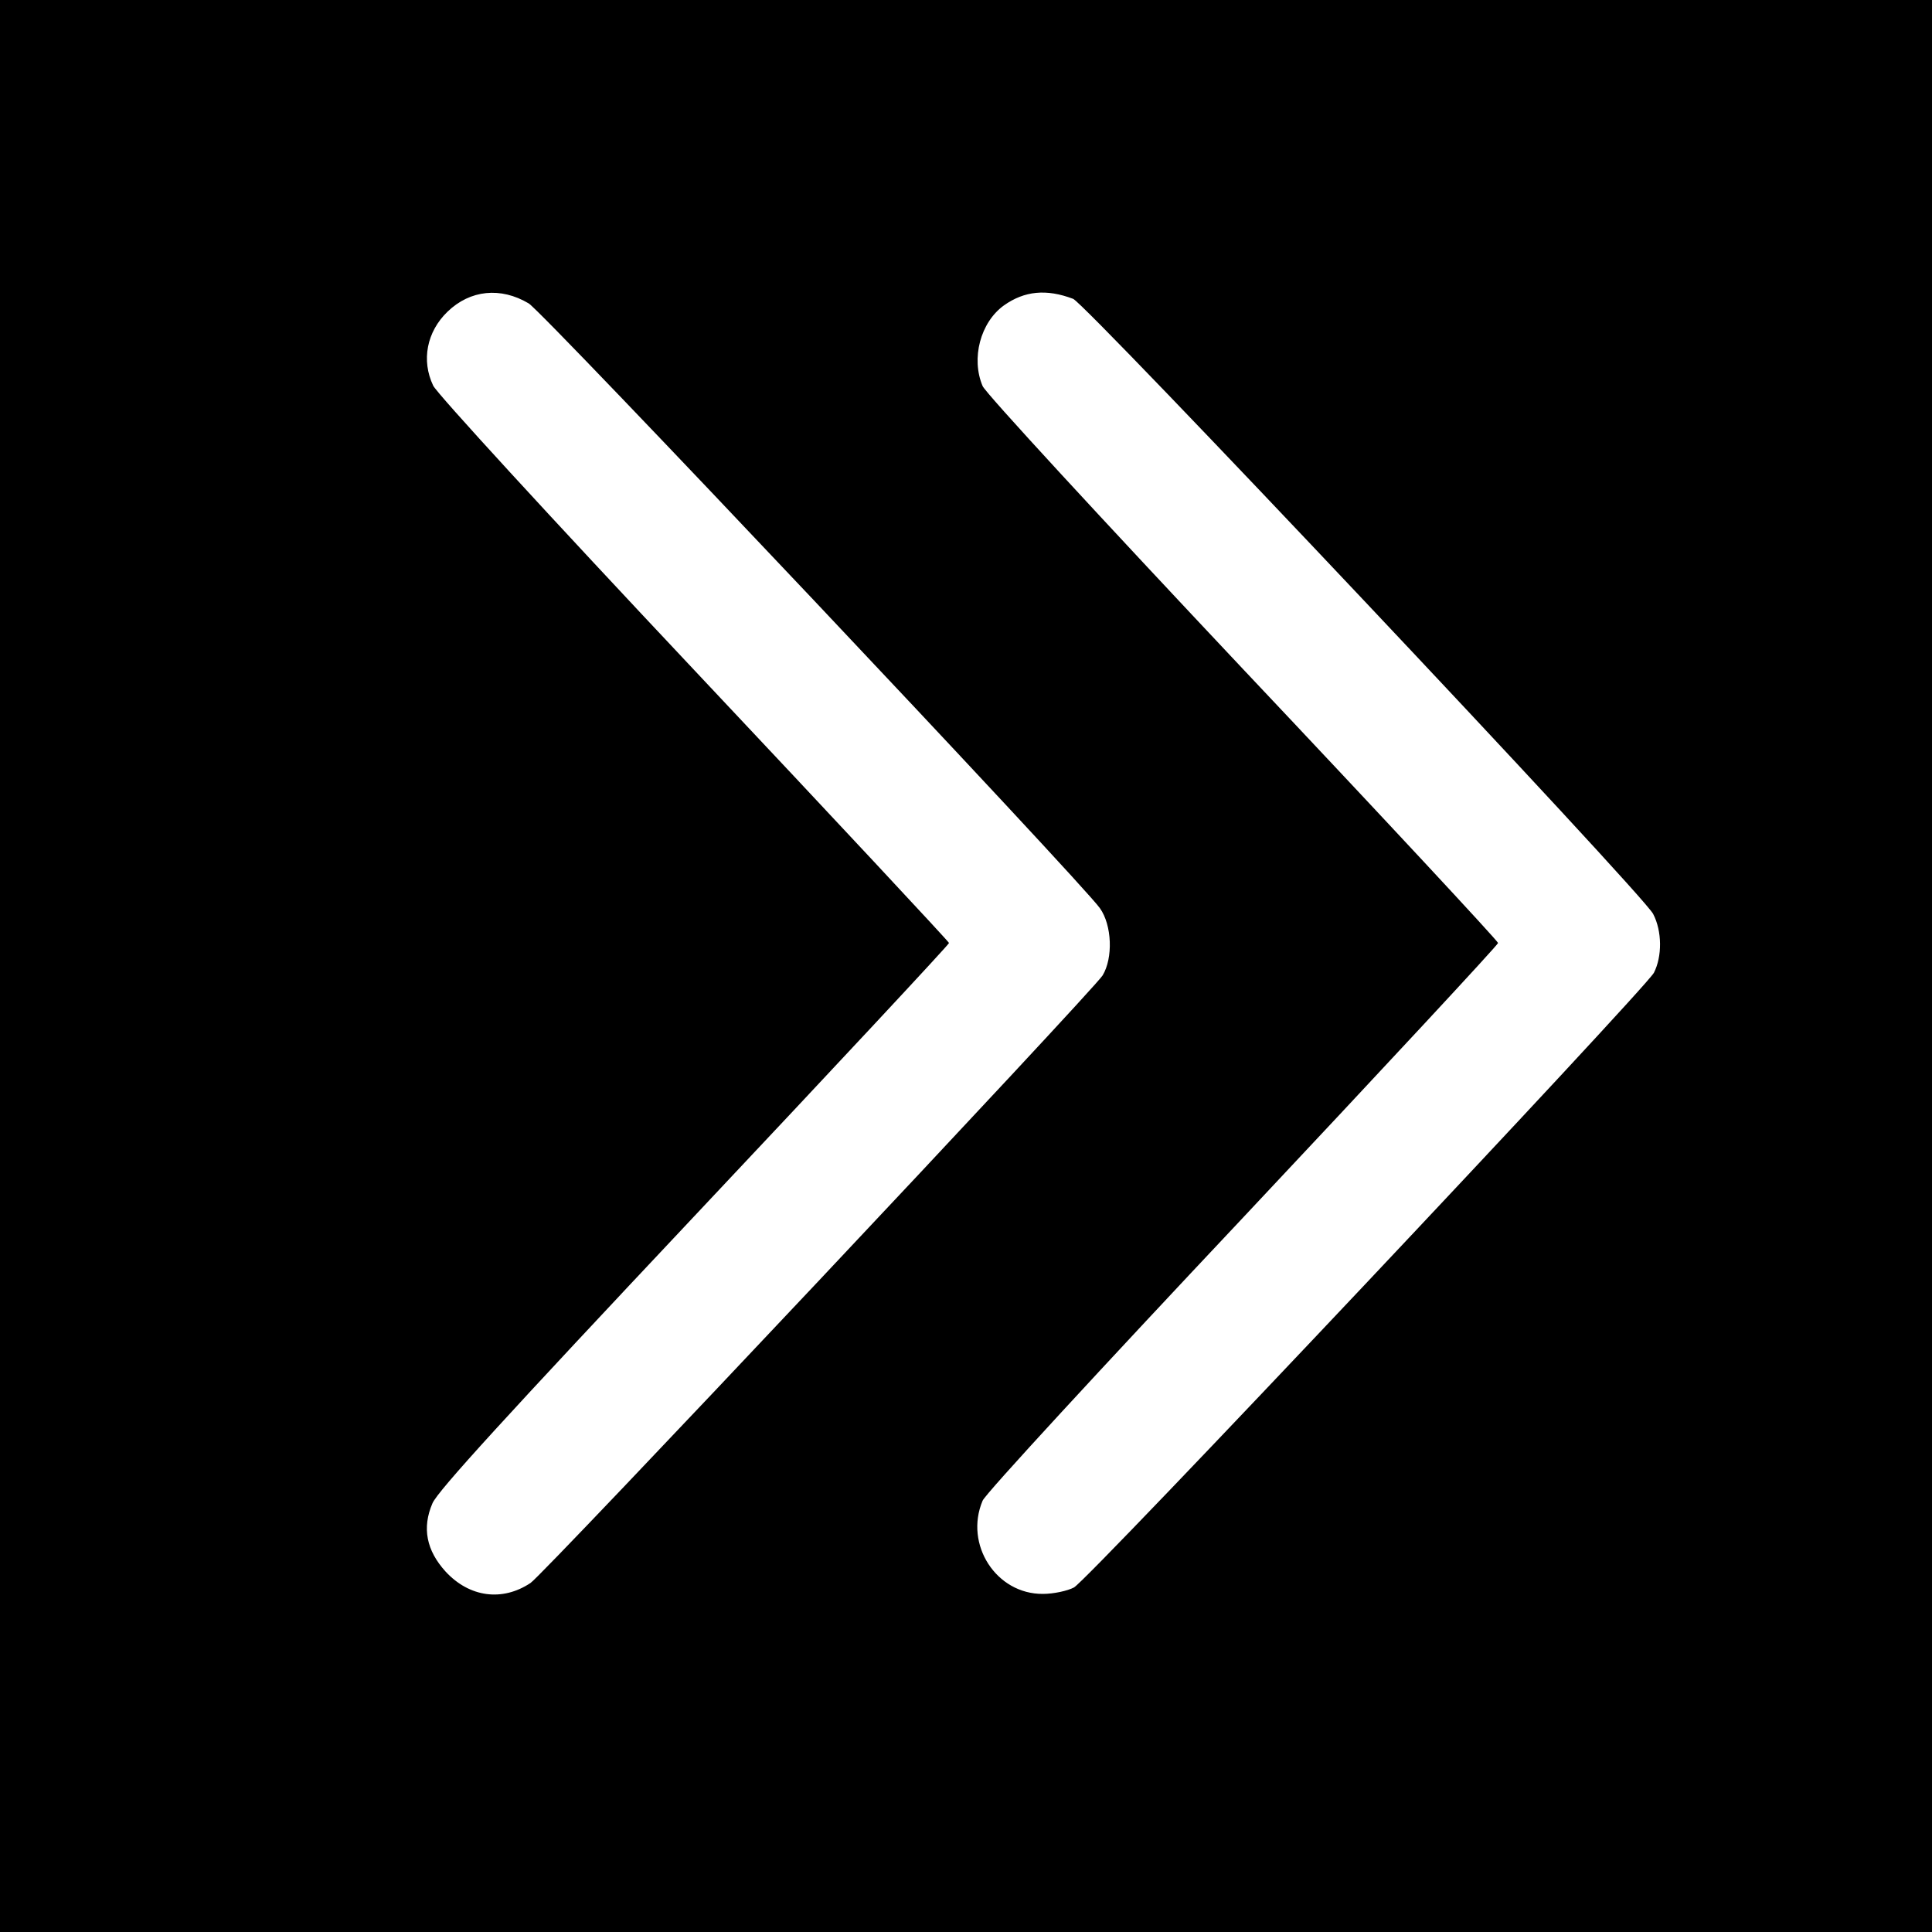 <?xml version="1.0" standalone="no"?>
<!DOCTYPE svg PUBLIC "-//W3C//DTD SVG 20010904//EN"
 "http://www.w3.org/TR/2001/REC-SVG-20010904/DTD/svg10.dtd">
<svg version="1.0" xmlns="http://www.w3.org/2000/svg"
 width="512pt" height="512pt" viewBox="0 0 512 512"
 preserveAspectRatio="xMidYMid meet">
<g transform="translate(0,512) scale(0.1,-0.1)"
fill="#000000" stroke="none">
<path d="M0 2560 l0 -2560 2560 0 2560 0 0 2560 0 2560 -2560 0 -2560 0 0
-2560z m1401 1756 c38 -22 1472 -1541 1514 -1603 32 -45 35 -132 7 -178 -23
-38 -1483 -1589 -1516 -1610 -75 -50 -162 -38 -225 30 -51 56 -63 116 -35 181
14 33 199 235 694 761 371 394 675 720 675 724 0 3 -304 329 -675 723 -386
410 -682 733 -692 754 -32 67 -17 143 38 196 60 58 141 66 215 22z m1443 12
c35 -14 1510 -1577 1537 -1630 24 -46 24 -113 2 -156 -26 -46 -1500 -1610
-1537 -1629 -17 -9 -54 -17 -82 -17 -124 -1 -209 131 -160 247 7 18 318 355
690 750 372 396 676 723 676 728 0 5 -304 332 -676 726 -372 395 -683 732
-690 750 -31 73 -6 169 57 214 54 38 112 44 183 17z"/>
</g>
</svg>
